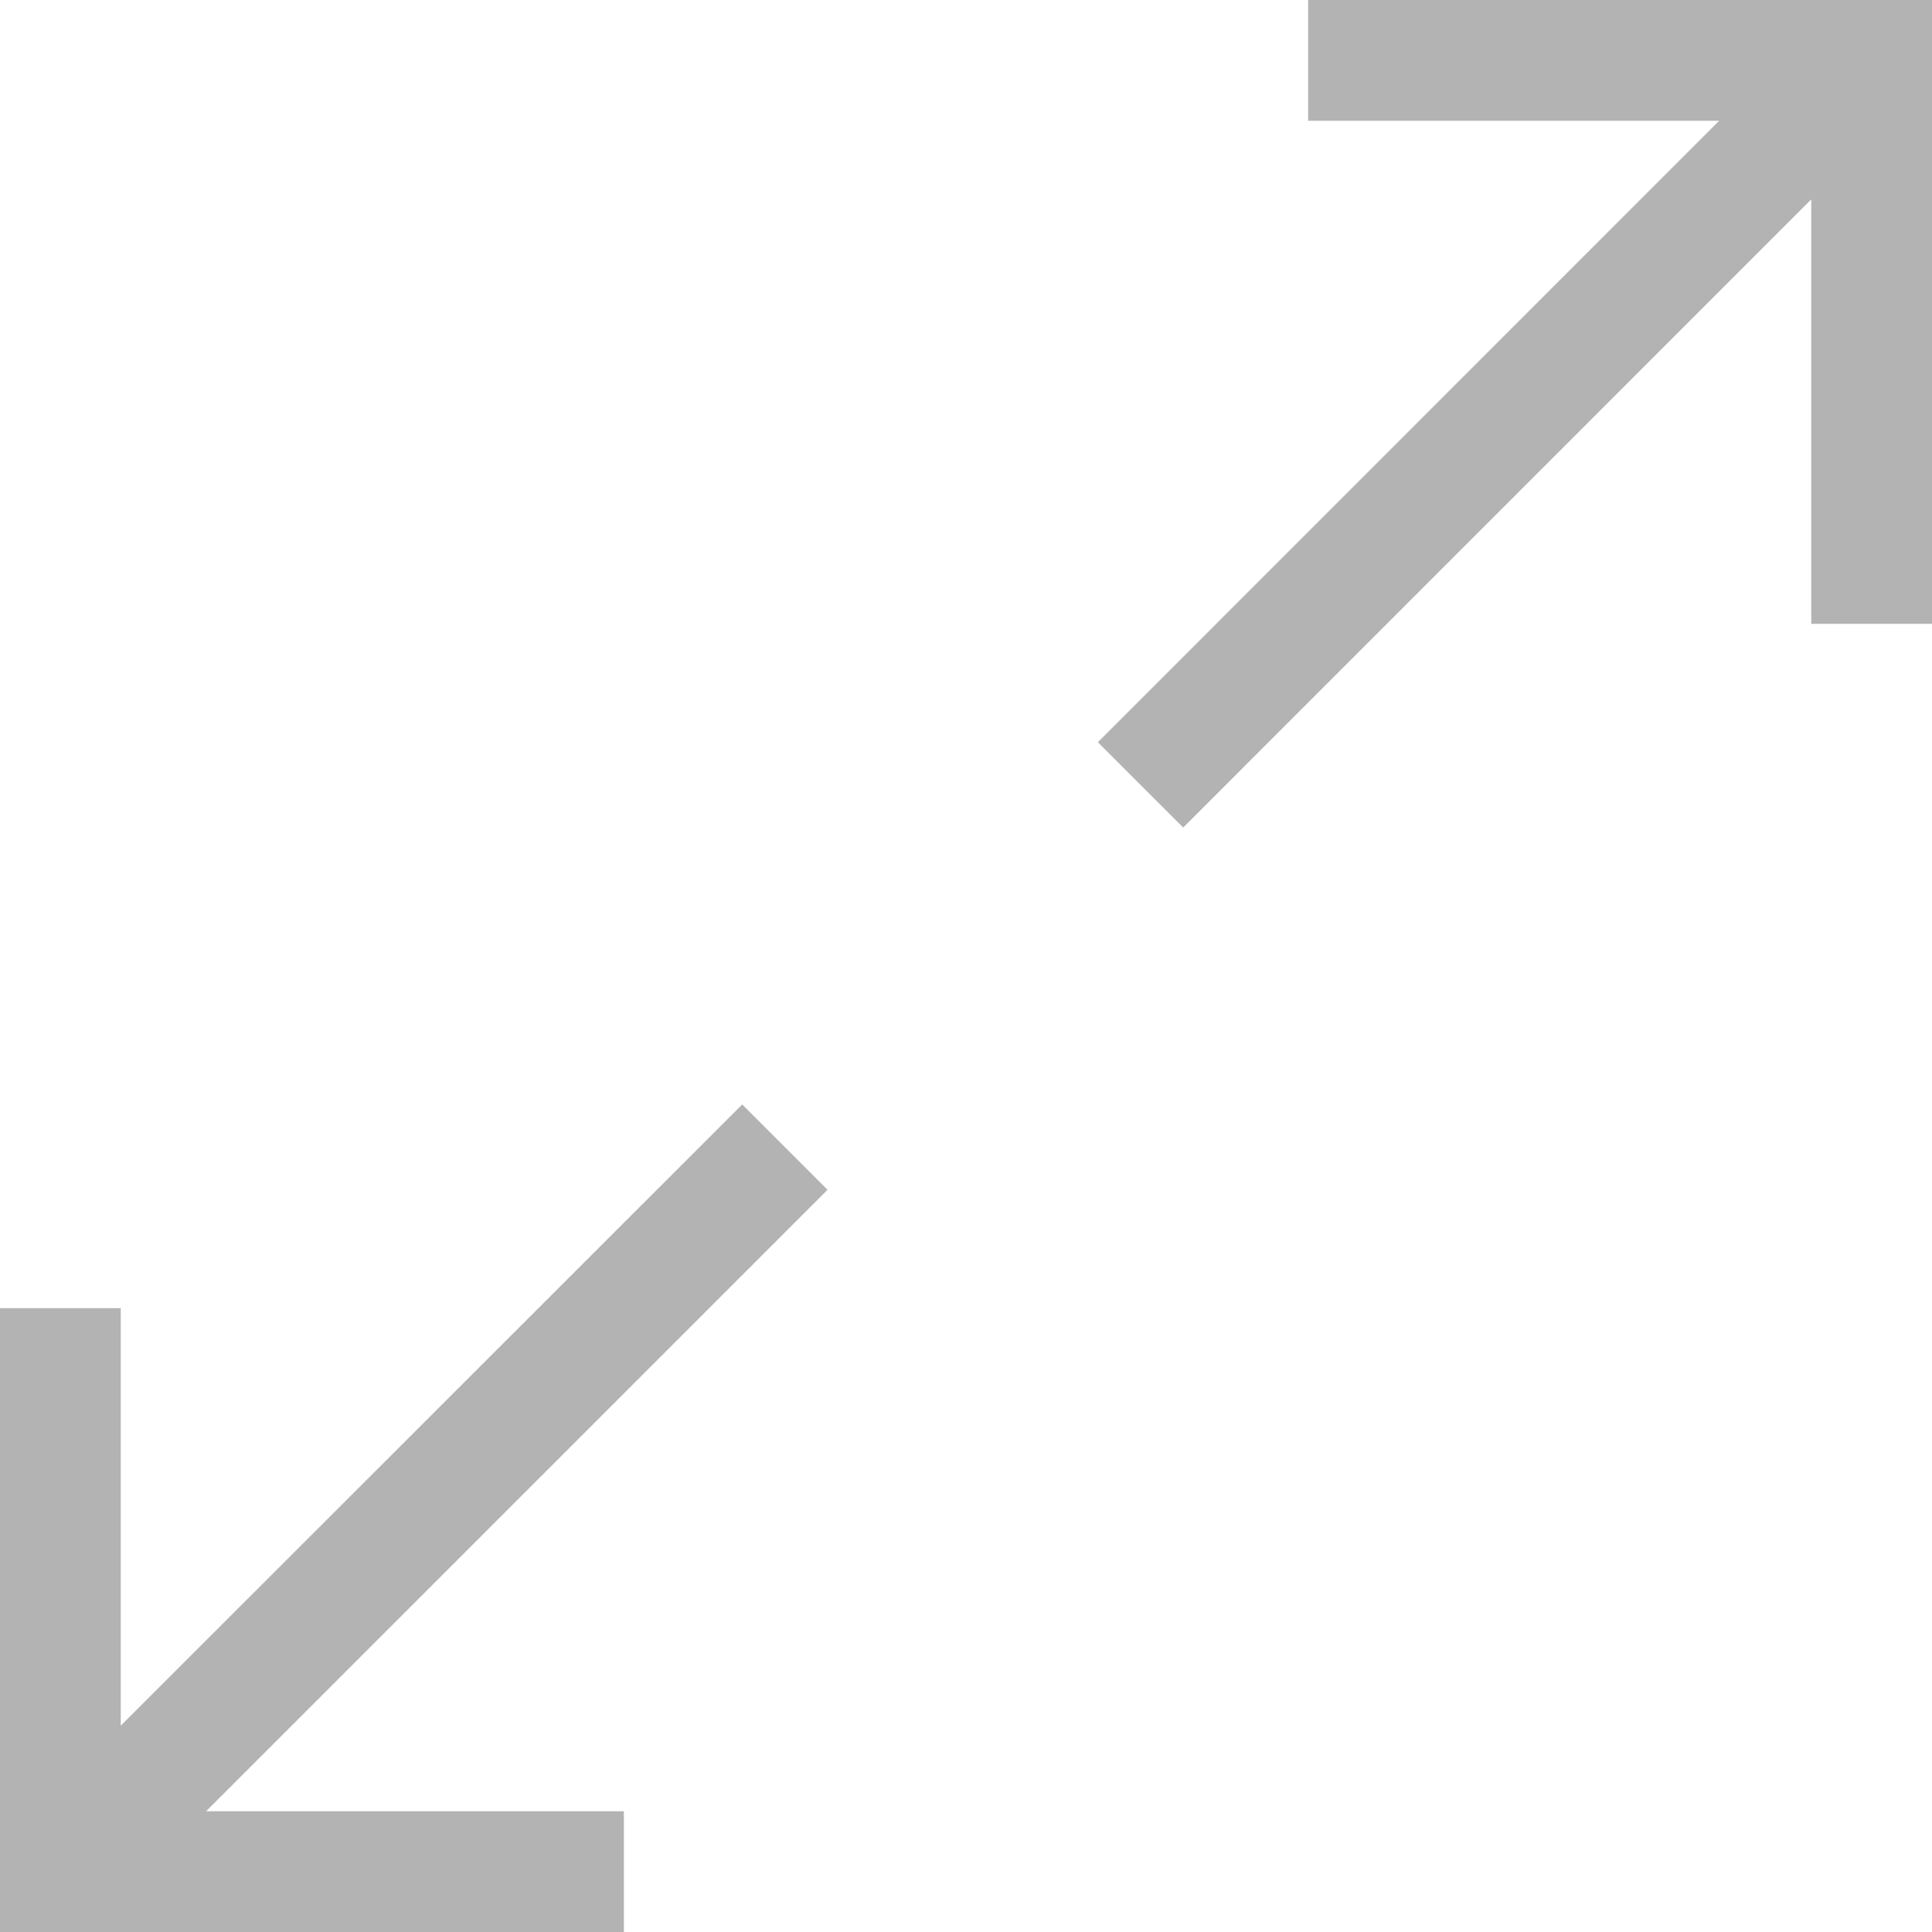 <svg viewBox="0 0 24 24" id="zoom--open" xmlns="http://www.w3.org/2000/svg" width="100%" height="100%" fill="rgba(0,0,0,.3)"><path d="M16.25 0v1.5h5.106l-7.718 7.72 1.06 1.06L22.5 2.477V7.75H24V0M9.22 13.72L1.5 21.437V16.25H0V24h7.75v-1.5H2.56l7.72-7.72"></path></svg>